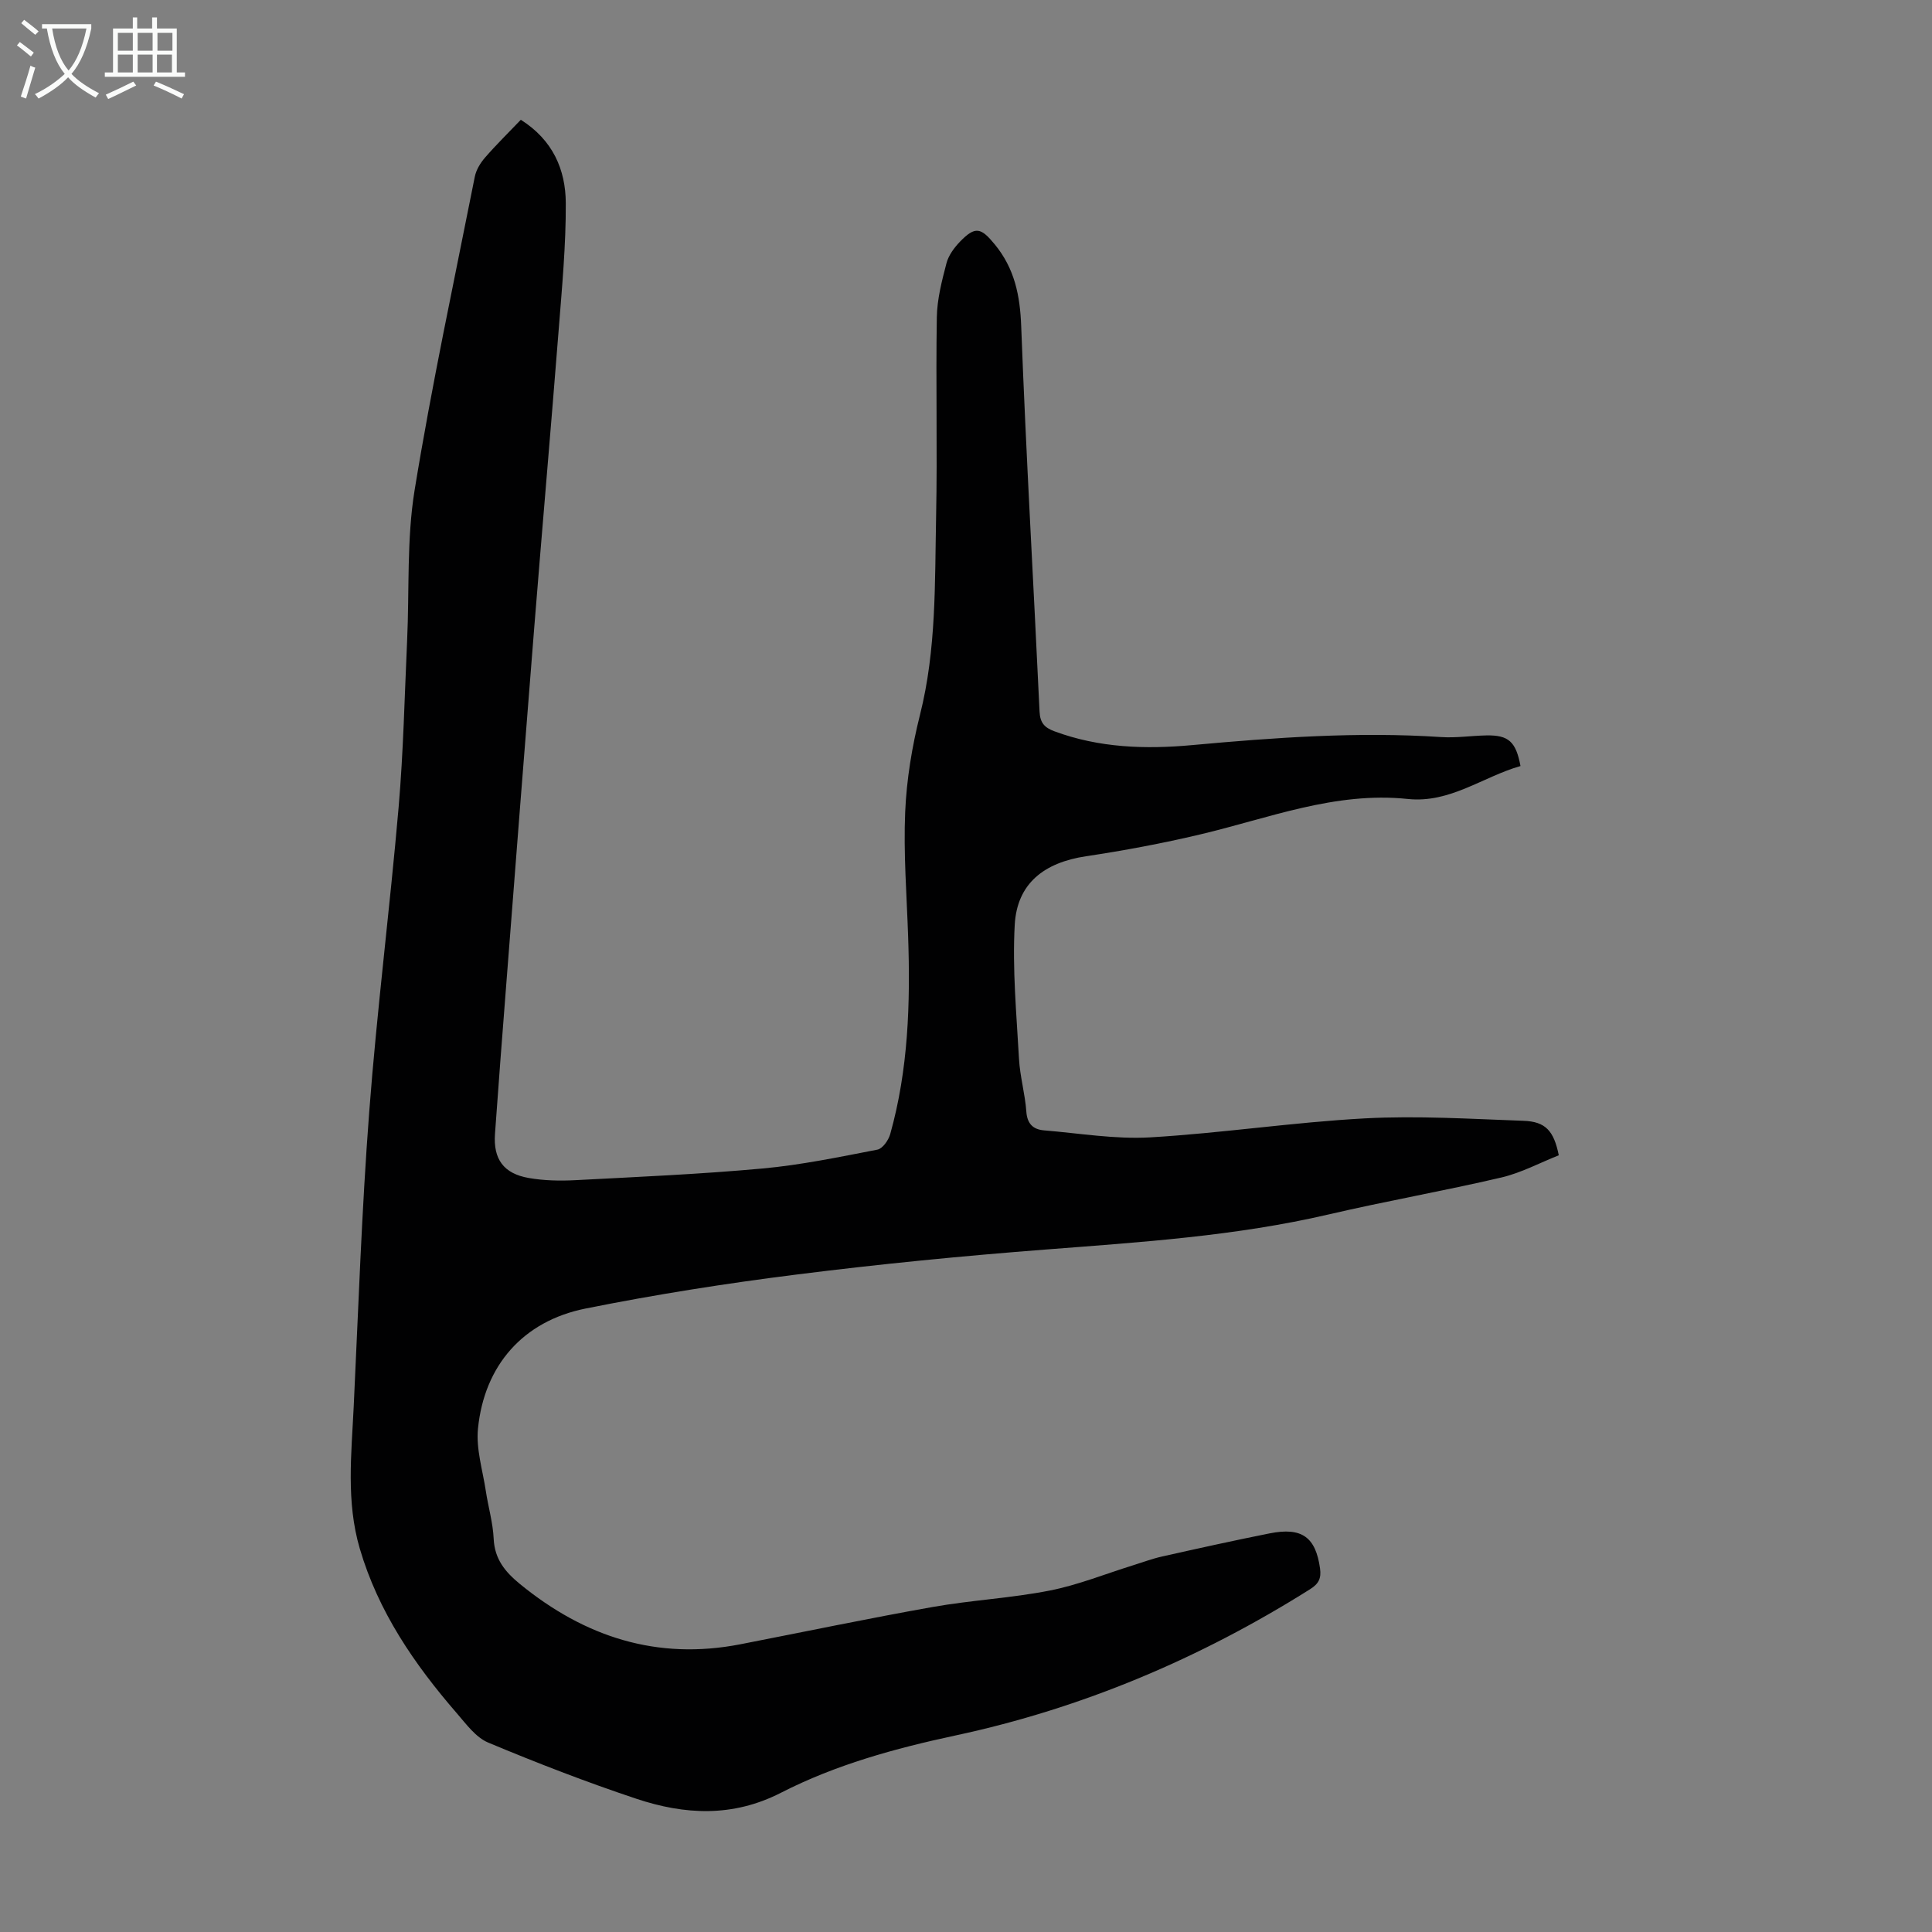 <svg enable-background="new 0 0 400 400" viewBox="0 0 400 400" xmlns="http://www.w3.org/2000/svg"><rect x="0" y="0" width="400" height="400" fill="#808080" stroke="none"/><path d="m107.83 24.8c6.64 4.19 9.28 10.34 9.31 17.25.04 8.7-.78 17.41-1.46 26.1-1.62 20.63-3.43 41.25-5.08 61.88-1.99 24.87-3.92 49.75-5.85 74.62-.78 10.04-1.56 20.08-2.27 30.12-.37 5.21 1.78 8.21 6.99 9.12 3.15.55 6.45.62 9.67.45 12.94-.68 25.9-1.24 38.79-2.42 7.97-.73 15.86-2.38 23.73-3.9 1.07-.21 2.28-1.93 2.64-3.18 3.77-13.4 4.19-27.13 3.72-40.93-.29-8.61-.98-17.25-.61-25.83.29-6.74 1.42-13.55 3.07-20.11 3.41-13.53 3.05-27.29 3.33-41.01.28-13.76-.08-27.53.15-41.29.06-3.73 1.04-7.5 1.99-11.15.42-1.63 1.6-3.23 2.8-4.48 3.18-3.3 4.37-2.89 7.19.54 4.13 5.02 5.25 10.58 5.49 16.99 1 26.6 2.56 53.18 3.8 79.78.11 2.34 1.07 3.31 3.06 4.05 9.25 3.44 18.86 3.75 28.48 2.87 17.17-1.57 34.32-2.81 51.58-1.67 3.11.21 6.25-.28 9.38-.34 4.57-.09 6.13 1.26 7.07 6.34-7.76 2.2-14.59 7.74-23.32 6.82-15.05-1.58-28.81 3.99-43 7.34-7.8 1.85-15.71 3.33-23.64 4.52-8.66 1.3-14.27 5.62-14.75 14.18-.51 9.2.37 18.49.88 27.73.2 3.67 1.26 7.28 1.52 10.95.18 2.55 1.42 3.7 3.66 3.89 7.32.6 14.71 1.87 21.98 1.45 14.83-.87 29.59-3.13 44.42-3.93 10.92-.59 21.91.11 32.86.5 4.57.16 6.29 2.05 7.32 7.14-3.87 1.53-7.76 3.63-11.9 4.6-11.84 2.77-23.83 4.87-35.68 7.63-19.27 4.49-38.88 5.75-58.51 7.27-17.28 1.33-34.54 3.02-51.73 5.19-14.63 1.84-29.23 4.14-43.68 7.04-12.96 2.6-20.97 11.81-22.27 24.86-.42 4.2.97 8.6 1.62 12.89.5 3.32 1.48 6.6 1.63 9.92.2 4.23 2.38 6.86 5.46 9.38 13.39 10.94 28.36 15.82 45.61 12.46 13.27-2.58 26.51-5.36 39.82-7.72 8.02-1.42 16.24-1.83 24.22-3.4 5.87-1.15 11.52-3.45 17.26-5.23 2.01-.62 4-1.38 6.05-1.83 7.4-1.66 14.8-3.3 22.23-4.78 6.71-1.34 9.54.8 10.44 7.26.29 2.09-.31 3.2-2.08 4.31-22.73 14.31-47.17 24.65-73.4 30.27-12.55 2.69-24.79 6.05-36.15 11.87-9.99 5.11-19.92 4.56-29.9 1.24-10.38-3.46-20.61-7.42-30.7-11.64-2.57-1.08-4.55-3.83-6.5-6.08-8.78-10.13-16.26-21.03-20.09-34.11-2.84-9.7-1.72-19.54-1.25-29.35.97-20.34 1.66-40.71 3.21-61.01 1.6-21.07 4.27-42.05 6.09-63.1.99-11.47 1.23-23 1.76-34.51.48-10.39-.11-20.94 1.55-31.14 3.54-21.73 8.18-43.28 12.46-64.88.28-1.42 1.15-2.86 2.12-3.97 2.34-2.7 4.9-5.2 7.41-7.83z" fill="#010102"/><g fill="#fafbfa"><path d="m6.4 11.7c-1-.8-1.9-1.6-2.9-2.3l.6-.7c.9.7 1.9 1.4 2.9 2.2zm-2.1 8.3c.7-2.1 1.4-4.2 2-6.4.2.1.6.3 1 .4-.7 2.3-1.3 4.4-1.9 6.4zm3-12.8c-1.1-.9-2.1-1.7-2.9-2.4l.6-.7c1 .8 2 1.5 3 2.4zm1.4-1.3v-.9h10.2v.9c-.9 4.2-2.3 7.3-4.1 9.4 1.3 1.4 3.2 2.7 5.7 4-.2.2-.4.5-.7.9-2.5-1.4-4.4-2.7-5.7-4.2-1.4 1.5-3.5 3-6.1 4.4 0 0 0 0-.1-.1-.3-.4-.5-.7-.7-.8 2.7-1.3 4.7-2.8 6.2-4.2-1.8-2.2-3-5.3-3.7-9.4zm9.2 0h-7.1c.6 3.8 1.7 6.7 3.4 8.7 1.7-2 2.9-4.8 3.7-8.7z"/><path d="m31.6 3.6h.9v2.3h4.1v9.1h1.7v.9h-16.6v-.9h1.7v-9.1h4.1v-2.3h.9v2.3h3.1v-2.3zm-4 13.3.6.8c-1.9.9-3.8 1.9-5.8 2.8-.2-.3-.3-.6-.5-.9 2-.9 3.9-1.8 5.7-2.7zm-3.2-10.1v3.7h3.1v-3.7zm0 4.5v3.7h3.1v-3.7zm4.1-4.5v3.7h3.1v-3.7zm0 4.5v3.7h3.1v-3.7zm9.1 9.1c-2.1-1.1-4.1-2-5.8-2.7l.5-.8c2.2.9 4.1 1.8 5.8 2.6zm-1.9-13.6h-3.1v3.7h3.1zm-3.2 4.5v3.7h3.1v-3.7z"/></g></svg>